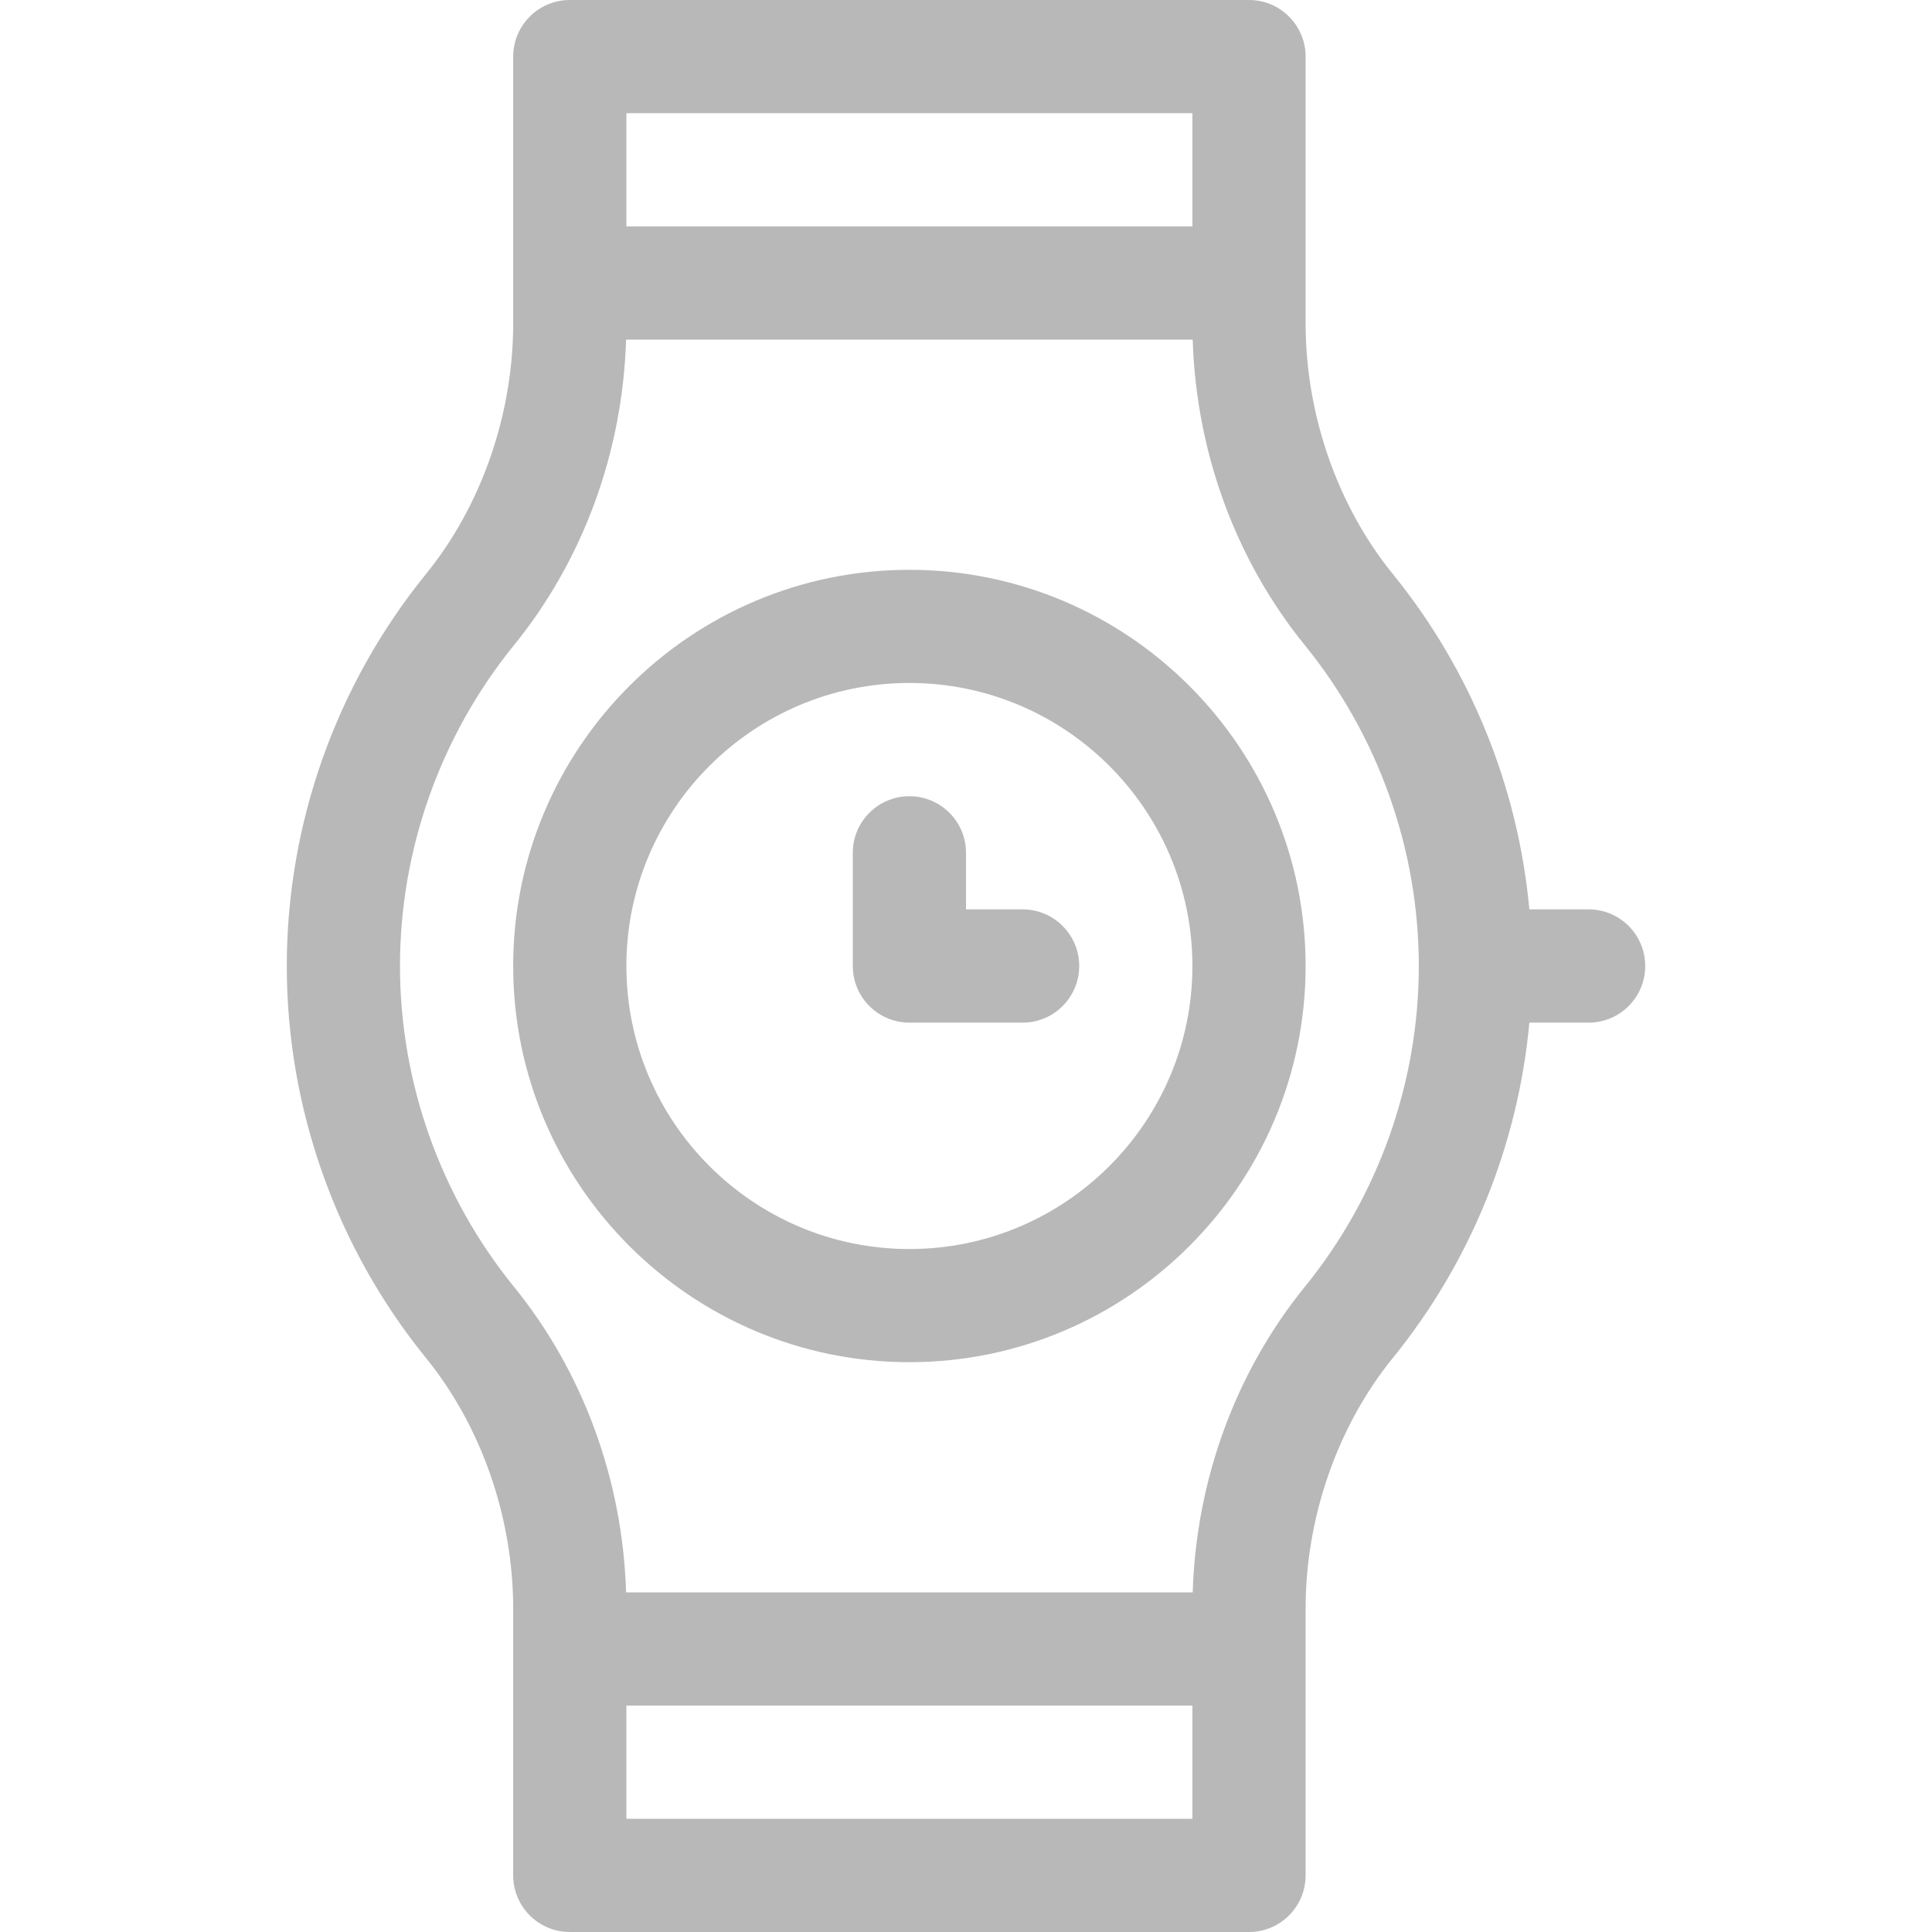 <svg width="32" height="32" viewBox="0 0 32 32" fill="none" xmlns="http://www.w3.org/2000/svg">
<g clip-path="url(#clip0)">
<path d="M8.5 26.644V31.062C8.5 31.58 8.92 32 9.438 32H20.688C21.205 32 21.625 31.58 21.625 31.062V26.644C21.625 25.136 22.151 23.623 23.069 22.493C24.358 20.906 25.145 18.962 25.331 16.938H26.312C26.83 16.938 27.25 16.518 27.25 16C27.25 15.482 26.83 15.062 26.312 15.062H25.331C25.145 13.038 24.358 11.094 23.069 9.507C22.151 8.377 21.625 6.864 21.625 5.356V0.938C21.625 0.42 21.205 0 20.688 0H9.438C8.92 0 8.5 0.42 8.5 0.938V5.356C8.5 6.864 7.974 8.377 7.056 9.507C5.569 11.337 4.75 13.643 4.75 16C4.75 18.357 5.569 20.663 7.056 22.493C7.974 23.623 8.5 25.136 8.5 26.644ZM10.375 30.125V28.25H19.75V30.125H10.375ZM19.75 1.875V3.75H10.375V1.875H19.75ZM8.511 10.689C8.511 10.689 8.511 10.689 8.511 10.689C9.658 9.278 10.313 7.489 10.37 5.625H19.755C19.812 7.489 20.467 9.278 21.614 10.689C22.83 12.187 23.5 14.073 23.5 16C23.5 17.927 22.83 19.814 21.614 21.311C20.467 22.722 19.812 24.512 19.755 26.375H10.37C10.313 24.511 9.658 22.722 8.511 21.311C7.295 19.814 6.625 17.927 6.625 16C6.625 14.072 7.295 12.186 8.511 10.689Z" fill="#B8B8B8"/>
<path d="M15.062 22.562C18.681 22.562 21.625 19.619 21.625 16C21.625 12.381 18.681 9.438 15.062 9.438C11.444 9.438 8.5 12.381 8.5 16C8.5 19.619 11.444 22.562 15.062 22.562ZM15.062 11.312C17.647 11.312 19.75 13.415 19.75 16C19.75 18.585 17.647 20.688 15.062 20.688C12.478 20.688 10.375 18.585 10.375 16C10.375 13.415 12.478 11.312 15.062 11.312Z" fill="#B8B8B8"/>
<path d="M15.062 16.938H16.938C17.455 16.938 17.875 16.518 17.875 16C17.875 15.482 17.455 15.062 16.938 15.062H16V14.125C16 13.607 15.58 13.188 15.062 13.188C14.545 13.188 14.125 13.607 14.125 14.125V16C14.125 16.518 14.545 16.938 15.062 16.938Z" fill="#B8B8B8"/>
</g>
<defs>
<clipPath id="clip0">
<rect width="32" height="32" fill="white"/>
</clipPath>
</defs>
</svg>
